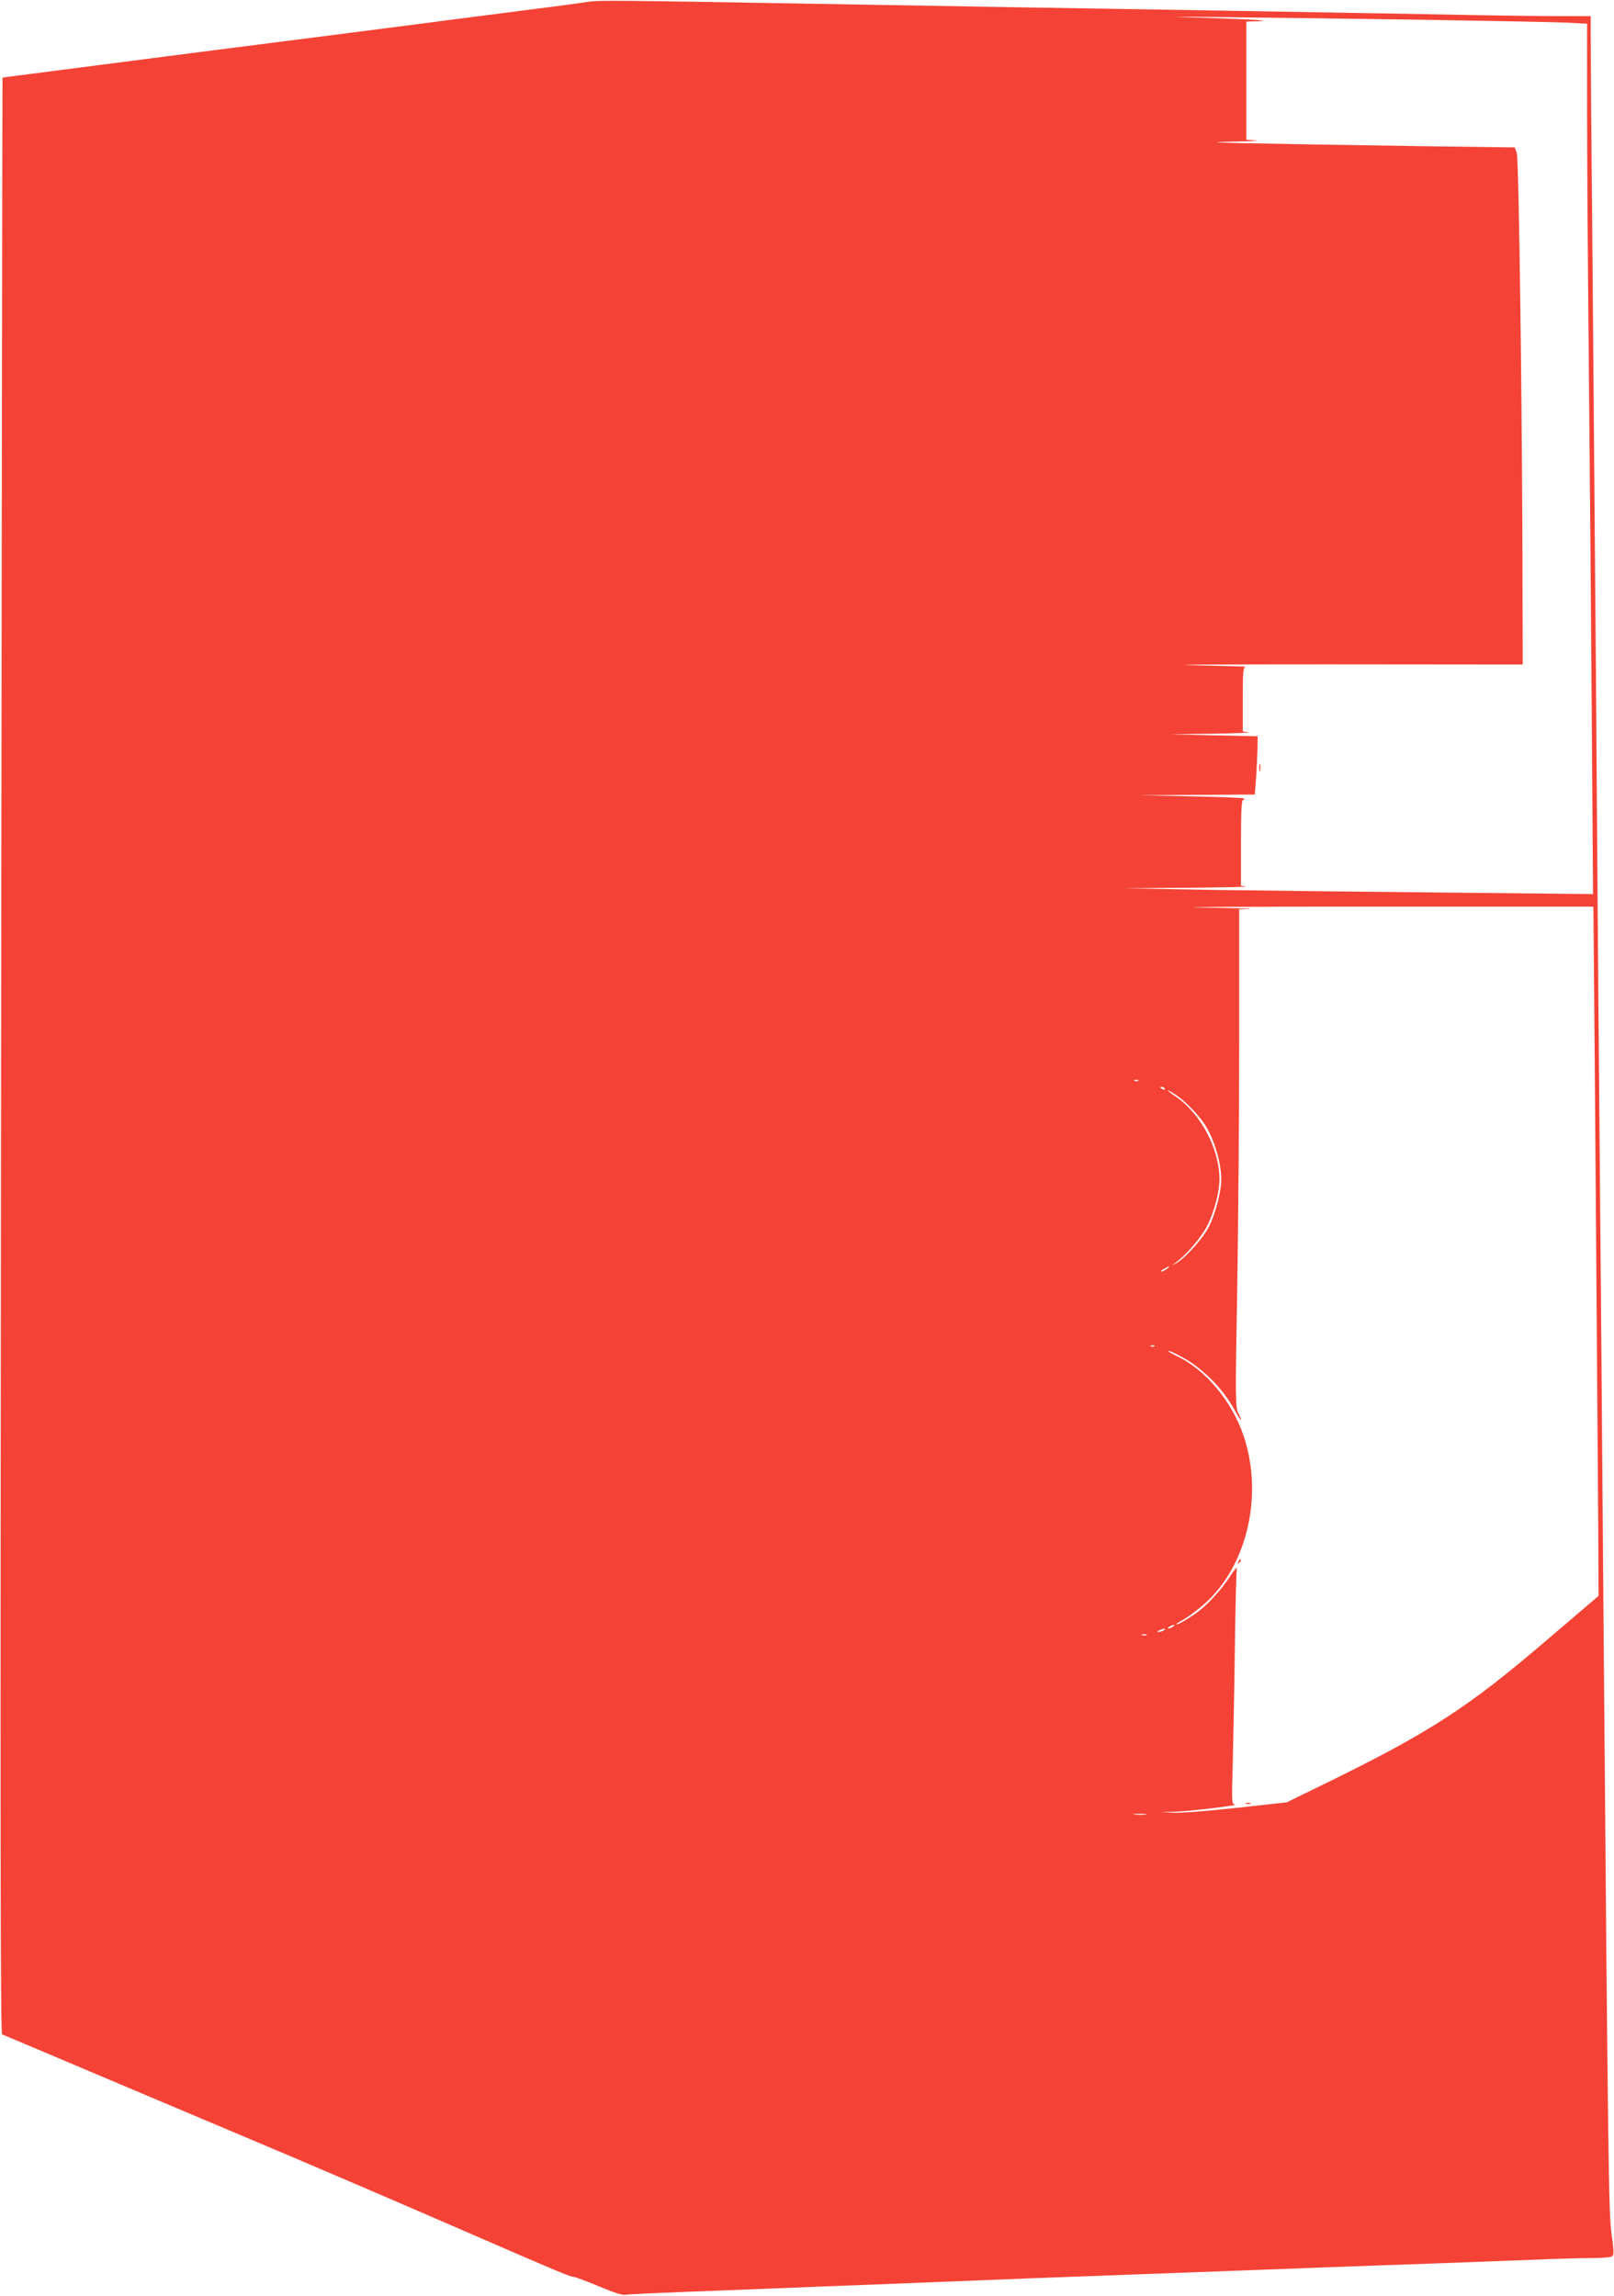 <?xml version="1.0" standalone="no"?>
<!DOCTYPE svg PUBLIC "-//W3C//DTD SVG 20010904//EN"
 "http://www.w3.org/TR/2001/REC-SVG-20010904/DTD/svg10.dtd">
<svg version="1.0" xmlns="http://www.w3.org/2000/svg"
 width="900pt" height="1280pt" viewBox="0 0 900 1280"
 preserveAspectRatio="xMidYMid meet">
<g transform="translate(0,1280) scale(0.1,-0.1)"
fill="#f44336" stroke="none">
<path d="M3280 12790 c-30 -5 -161 -23 -290 -39 -129 -17 -287 -37 -350 -45
-114 -15 -428 -56 -945 -122 -425 -54 -641 -82 -765 -98 -63 -8 -241 -31 -395
-51 -465 -60 -520 -67 -521 -68 -1 -1 -4 -2455 -8 -5453 -5 -4427 -4 -5453 6
-5457 7 -3 87 -37 178 -75 267 -113 853 -361 1233 -521 341 -144 752 -320
1237 -531 458 -199 513 -222 539 -225 14 -2 79 -27 144 -54 78 -33 127 -49
145 -46 15 3 149 9 297 15 149 6 383 15 520 20 138 6 367 15 510 20 143 6 370
15 505 20 135 6 605 24 1045 40 440 16 924 34 1075 40 151 5 406 15 565 20
160 6 399 15 532 20 133 6 286 10 340 10 54 0 104 4 112 9 11 7 11 26 -2 122
-17 120 -20 339 -47 3619 -5 685 -14 1781 -20 2435 -6 655 -15 1802 -20 2550
-6 748 -15 1842 -20 2430 -6 589 -10 1130 -10 1203 l0 132 -179 0 c-98 0 -405
4 -682 10 -277 5 -794 14 -1149 20 -751 12 -1584 26 -2380 40 -1038 18 -1145
19 -1200 10z m4645 -100 c374 -6 735 -13 803 -16 l122 -6 0 -517 c0 -284 5
-928 10 -1431 5 -503 12 -1363 16 -1910 l7 -995 -789 8 c-434 4 -1023 11
-1309 15 l-520 9 355 3 c195 2 343 5 328 7 l-28 4 0 240 c0 175 3 239 12 239
6 0 8 3 4 8 -4 4 -137 9 -294 12 l-287 6 321 2 321 2 7 88 c3 48 7 121 8 162
l1 75 -244 5 -244 6 235 3 c129 2 220 6 203 8 l-33 4 0 180 c0 163 2 179 18
181 9 2 -125 5 -298 9 -173 3 170 5 763 5 l1078 -1 -1 440 c-1 912 -20 2379
-32 2411 l-11 32 -521 7 c-1043 16 -1283 21 -1066 25 107 2 171 5 143 7 l-53
4 0 330 0 329 53 1 c104 3 6 10 -258 19 -264 8 -262 8 115 4 212 -2 691 -9
1065 -14z m962 -5160 c6 -617 23 -2897 25 -3237 l2 -391 -280 -239 c-450 -386
-662 -523 -1256 -813 l-203 -99 -280 -31 c-154 -17 -312 -29 -350 -27 l-70 3
85 3 c81 3 365 37 326 40 -18 1 -18 11 -12 229 3 125 9 416 12 647 3 231 8
429 11 440 2 11 -13 -7 -35 -40 -51 -79 -124 -158 -186 -205 -53 -38 -116 -74
-116 -66 0 3 15 13 33 22 17 9 62 40 98 70 256 205 360 615 243 960 -65 192
-214 370 -372 443 -28 14 -50 26 -48 28 6 7 108 -47 151 -80 97 -74 169 -156
226 -260 30 -55 41 -59 13 -4 -15 29 -16 86 -5 687 6 360 11 985 11 1388 l0
732 58 2 c31 2 -89 5 -268 8 -179 3 240 5 930 5 l1255 0 2 -215z m-2540 -756
c-3 -3 -12 -4 -19 -1 -8 3 -5 6 6 6 11 1 17 -2 13 -5z m148 -44 c3 -6 -1 -7
-9 -4 -18 7 -21 14 -7 14 6 0 13 -4 16 -10z m68 -39 c51 -35 126 -113 159
-167 51 -82 88 -209 88 -303 0 -63 -32 -186 -67 -257 -31 -65 -135 -180 -184
-207 -30 -16 -31 -16 -9 -1 64 45 148 143 184 214 38 78 66 186 66 255 0 170
-105 367 -244 461 -28 19 -47 34 -43 34 5 0 27 -13 50 -29z m-57 -966 c-11 -8
-25 -15 -30 -15 -6 1 0 7 14 15 32 19 40 18 16 0z m-69 -431 c-3 -3 -12 -4
-19 -1 -8 3 -5 6 6 6 11 1 17 -2 13 -5z m103 -1564 c-8 -5 -19 -10 -25 -10 -5
0 -3 5 5 10 8 5 20 10 25 10 6 0 3 -5 -5 -10z m-50 -20 c-8 -5 -22 -9 -30 -9
-10 0 -8 3 5 9 27 12 43 12 25 0z m-97 -27 c-7 -2 -19 -2 -25 0 -7 3 -2 5 12
5 14 0 19 -2 13 -5z m-5 -1000 c-15 -2 -42 -2 -60 0 -18 2 -6 4 27 4 33 0 48
-2 33 -4z"/>
<path d="M7022 8520 c0 -19 2 -27 5 -17 2 9 2 25 0 35 -3 9 -5 1 -5 -18z"/>
<path d="M6906 4093 c-6 -14 -5 -15 5 -6 7 7 10 15 7 18 -3 3 -9 -2 -12 -12z"/>
<path d="M6948 2743 c6 -2 18 -2 25 0 6 3 1 5 -13 5 -14 0 -19 -2 -12 -5z"/>
</g>
</svg>
